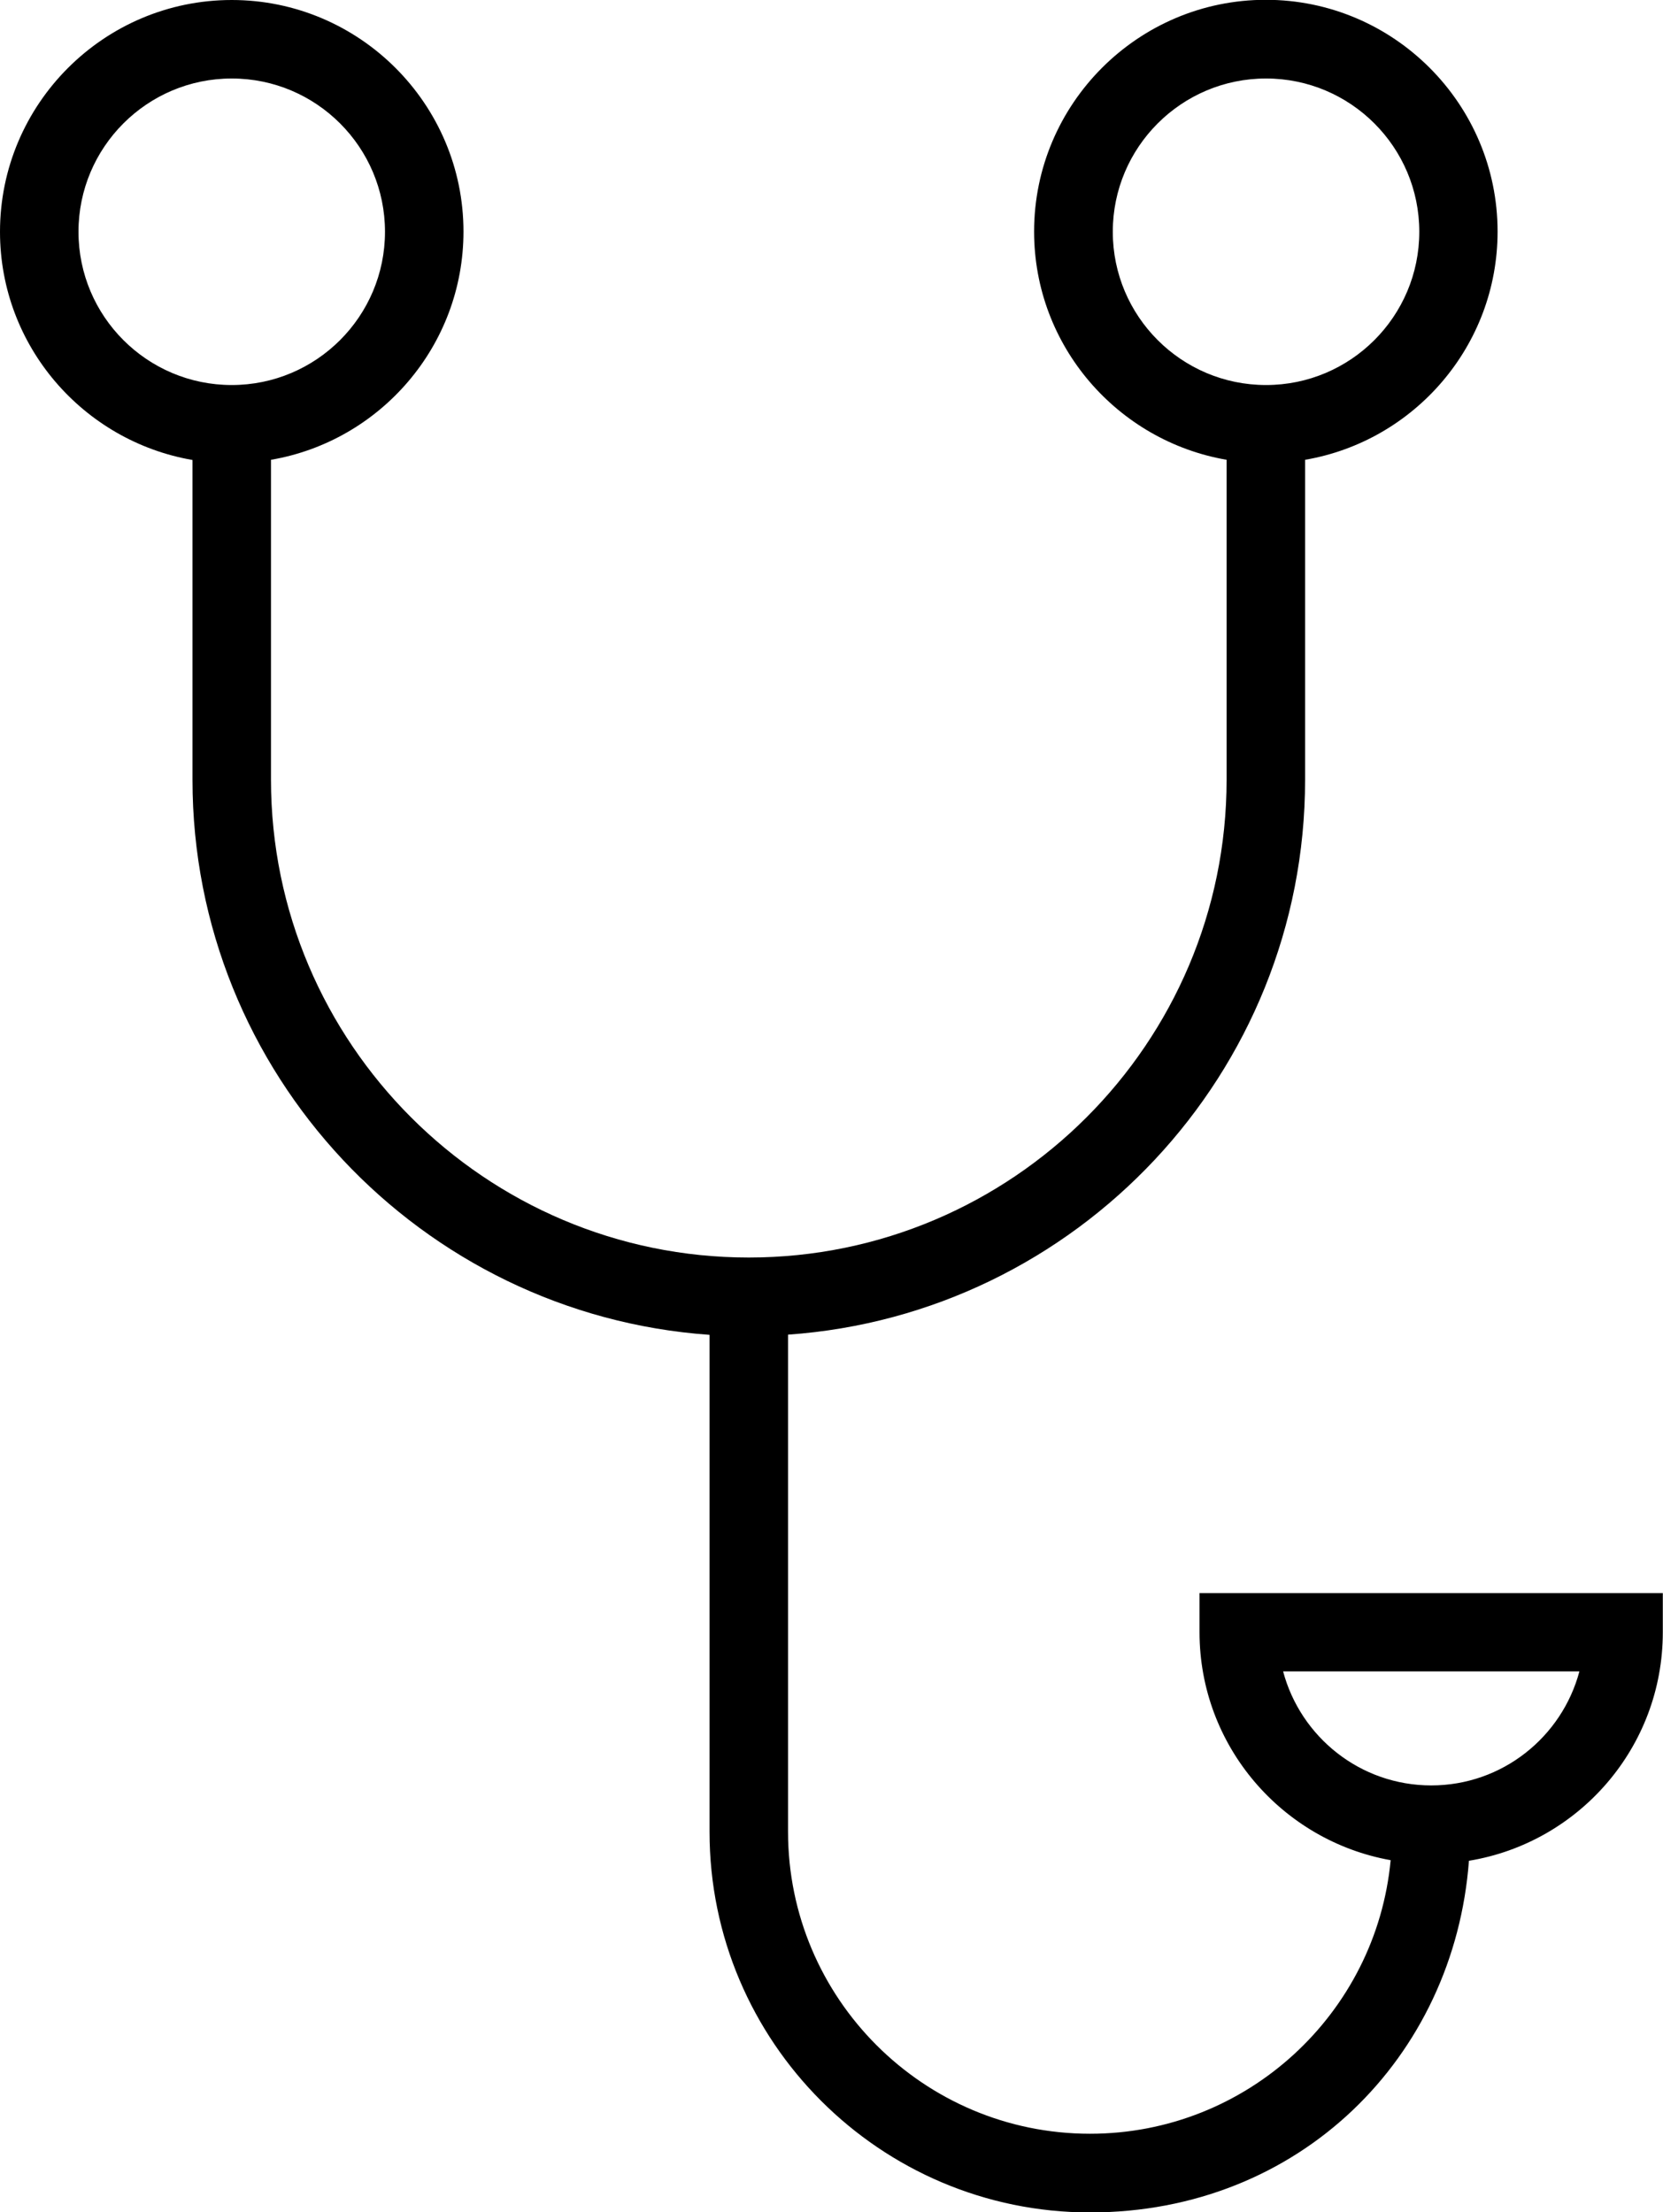 <svg xmlns="http://www.w3.org/2000/svg" id="Capa_1" data-name="Capa 1" viewBox="0 0 84.75 112.73"><path d="M61.13,81.17v2c0,5.8,4.21,10.63,9.74,11.62-.73,7.81-7.32,13.94-15.32,13.94-8.49,0-15.39-6.9-15.39-15.39v-25.33c14.7-1.03,26.35-13.31,26.35-28.28v-16.3c5.56-.95,9.81-5.8,9.81-11.63,0-6.51-5.3-11.81-11.81-11.81s-11.81,5.3-11.81,11.81c0,5.83,4.25,10.67,9.81,11.63v16.3c0,13.43-10.93,24.35-24.35,24.35s-24.35-10.92-24.35-24.35v-16.3c5.56-.95,9.81-5.8,9.81-11.63C23.62,5.3,18.32,0,11.81,0S0,5.3,0,11.81c0,5.83,4.25,10.67,9.81,11.63v16.3c0,14.96,11.65,27.24,26.35,28.28v25.33c0,10.69,8.7,19.39,19.39,19.39s18.56-7.91,19.31-17.92c5.6-.92,9.88-5.78,9.88-11.64v-2h-23.62ZM56.71,11.81c0-4.31,3.5-7.81,7.81-7.81s7.81,3.5,7.81,7.81-3.5,7.81-7.81,7.81-7.81-3.5-7.81-7.81ZM4,11.81c0-4.31,3.5-7.81,7.81-7.81s7.81,3.5,7.81,7.81-3.5,7.81-7.81,7.81-7.81-3.5-7.81-7.81ZM72.94,90.98c-3.62,0-6.66-2.47-7.55-5.81h15.1c-.89,3.34-3.93,5.81-7.55,5.81Z"></path></svg>